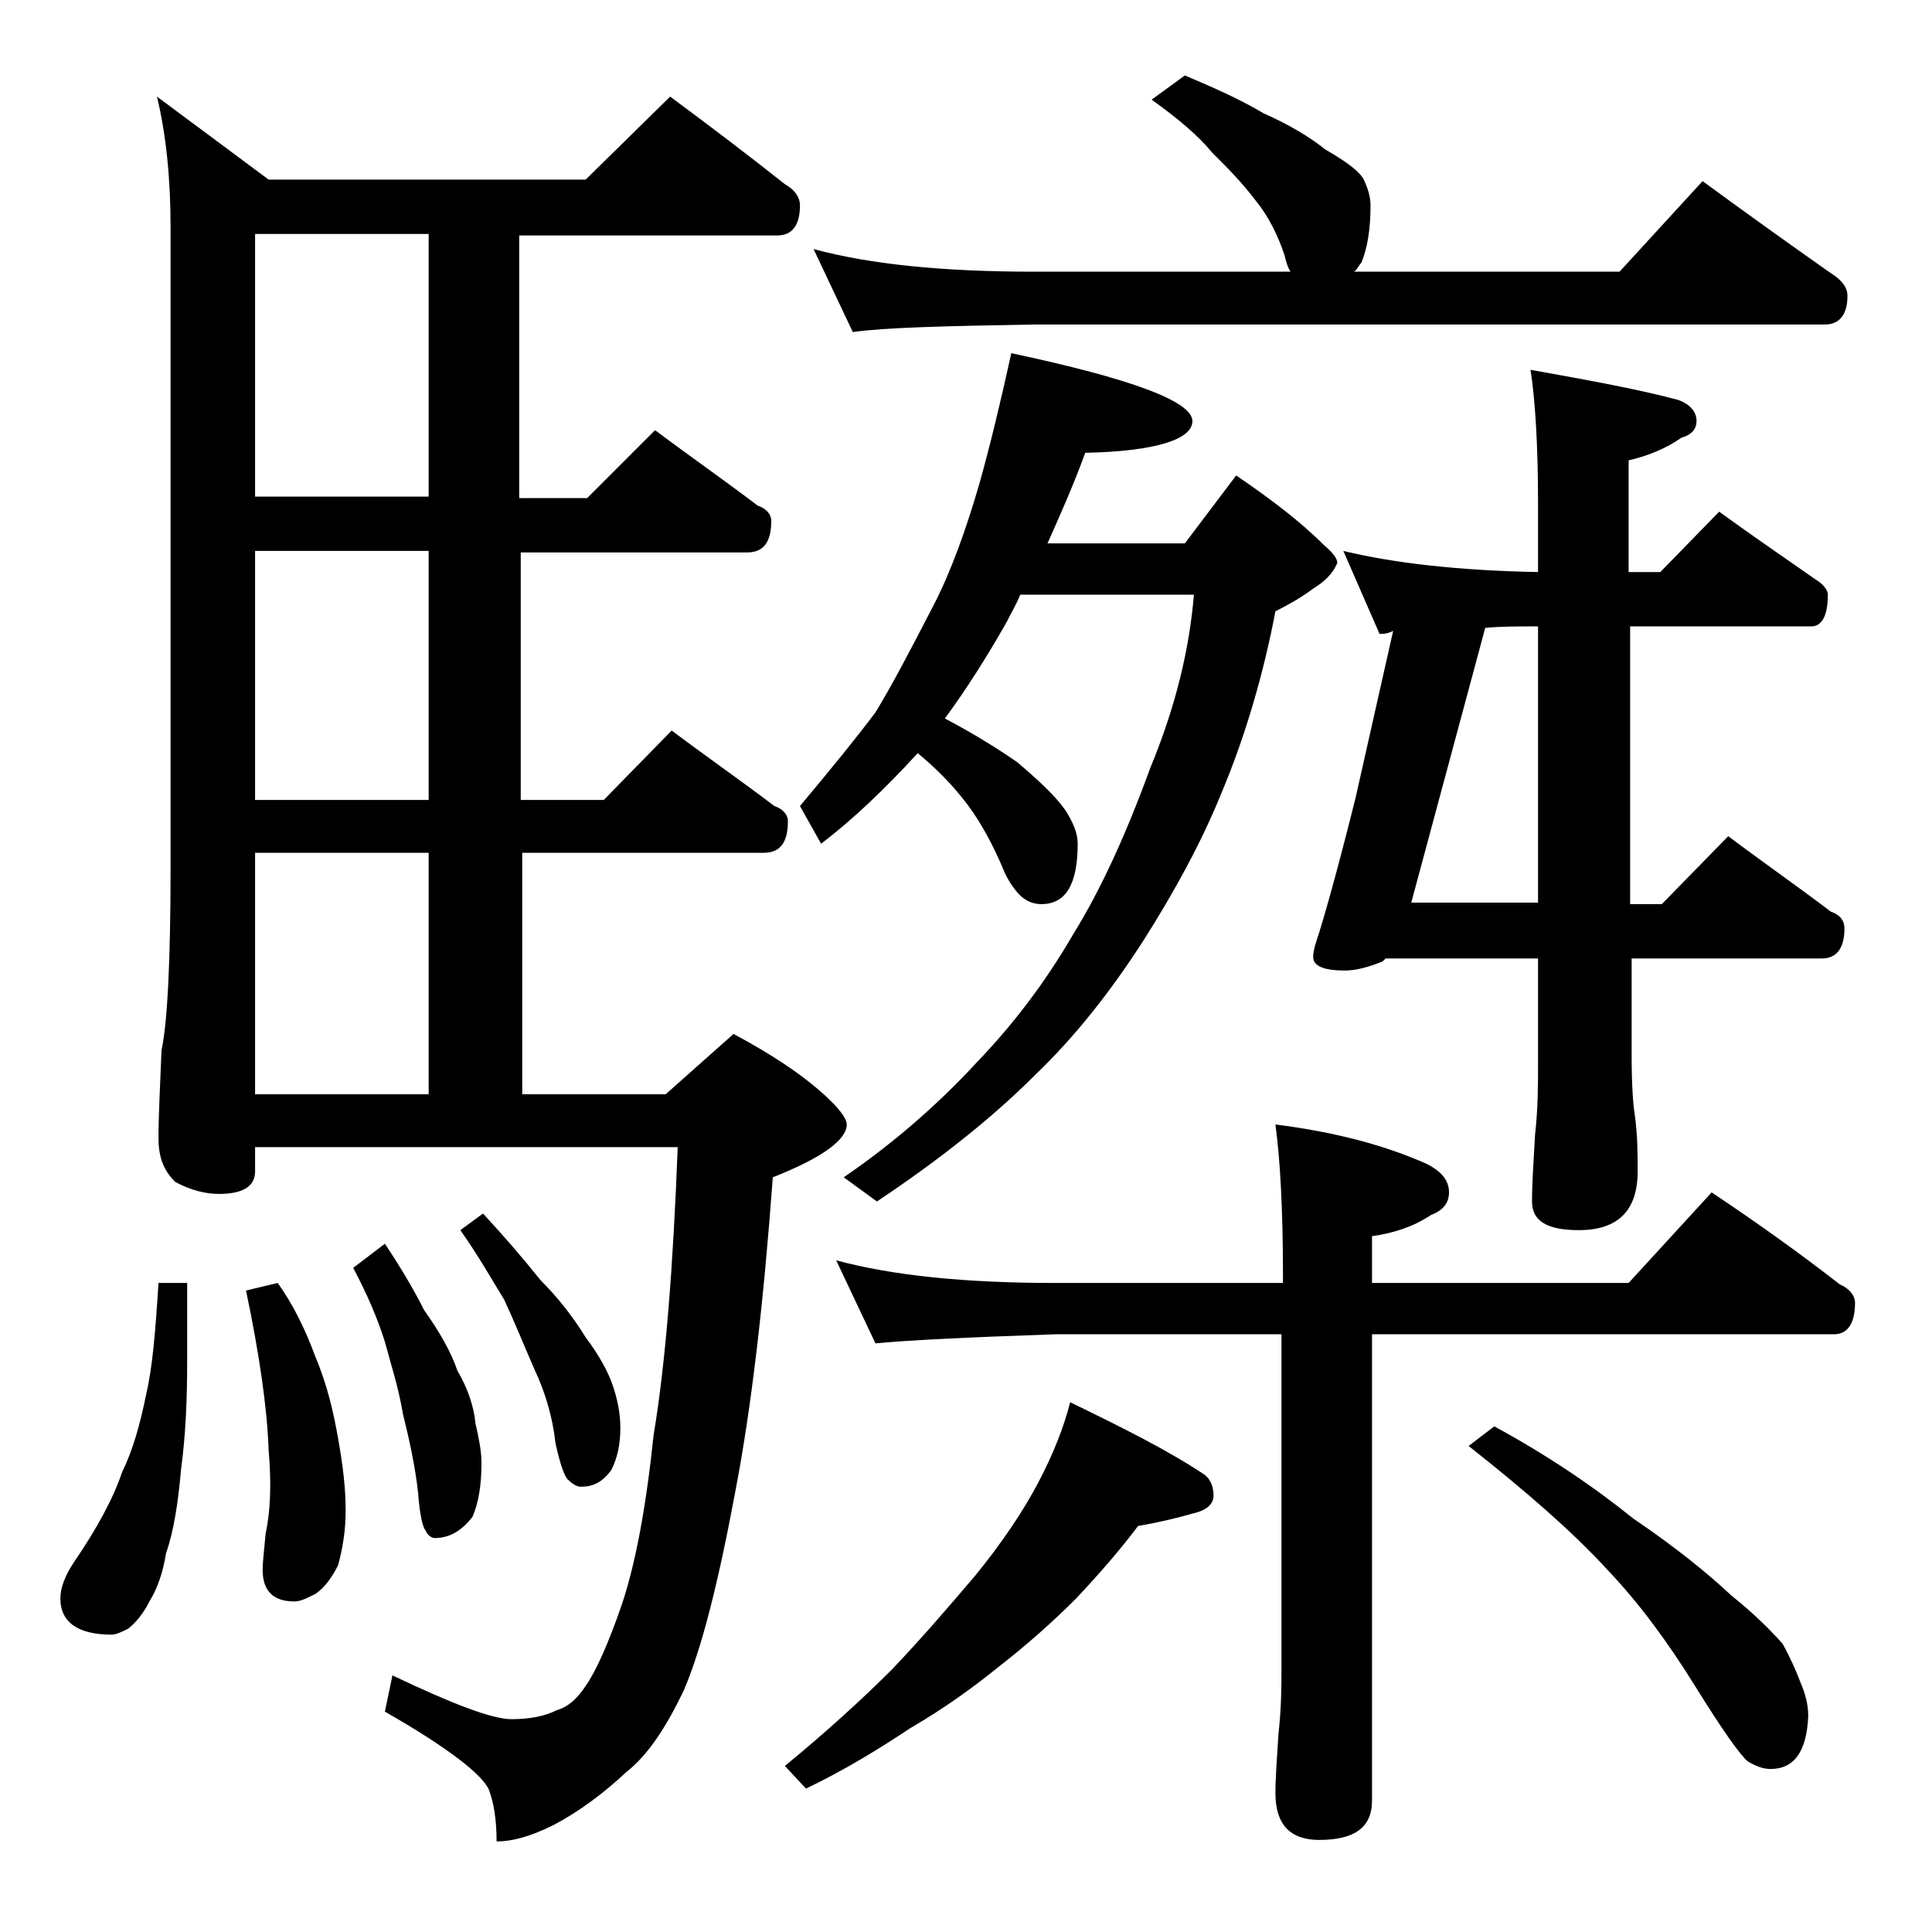 <?xml version="1.0" encoding="utf-8"?>
<!-- Generator: Adobe Illustrator 18.0.0, SVG Export Plug-In . SVG Version: 6.00 Build 0)  -->
<!DOCTYPE svg PUBLIC "-//W3C//DTD SVG 1.1//EN" "http://www.w3.org/Graphics/SVG/1.1/DTD/svg11.dtd">
<svg version="1.1" id="Layer_1" xmlns="http://www.w3.org/2000/svg" xmlns:xlink="http://www.w3.org/1999/xlink" x="0px" y="0px"
	 viewBox="0 0 128 128" enable-background="new 0 0 128 128" xml:space="preserve">
<path d="M10.5,85h1.9v5.2c0,2.5-0.1,4.9-0.4,7.1c-0.2,2.3-0.5,4.2-1,5.6c-0.2,1.3-0.6,2.4-1.1,3.2c-0.4,0.8-0.9,1.4-1.4,1.8
	c-0.4,0.2-0.8,0.4-1.1,0.4c-2.2,0-3.4-0.8-3.4-2.4c0-0.7,0.3-1.5,0.9-2.4c1.5-2.2,2.6-4.2,3.2-6c0.7-1.4,1.2-3.2,1.6-5.2
	C10.1,90.6,10.3,88.2,10.5,85z M44.4,6.4c2.7,2,5.2,3.9,7.6,5.8c0.7,0.4,1,0.9,1,1.4c0,1.3-0.5,2-1.5,2H34.4v17.4h4.5l4.5-4.5
	c2.4,1.8,4.7,3.4,6.8,5c0.6,0.2,0.9,0.6,0.9,1c0,1.4-0.5,2.1-1.6,2.1h-15V53h5.5l4.5-4.6c2.4,1.8,4.7,3.4,6.8,5
	c0.6,0.2,0.9,0.6,0.9,1c0,1.4-0.5,2.1-1.6,2.1h-16v16h9.5l4.5-4c2.8,1.5,5,3,6.5,4.5c0.7,0.7,1,1.2,1,1.5c0,1-1.6,2.2-4.9,3.5
	c-0.6,8.2-1.4,15.2-2.5,20.9c-1.1,5.9-2.2,10.3-3.4,13.1c-1.2,2.5-2.4,4.3-3.8,5.4c-1.5,1.4-3.1,2.6-4.8,3.5
	c-1.6,0.8-2.8,1.1-3.8,1.1c0-1.5-0.2-2.6-0.5-3.4c-0.4-1-2.7-2.8-6.9-5.2L26,111c4,1.9,6.6,2.9,7.9,2.9c1.2,0,2.2-0.2,3-0.6
	c0.7-0.2,1.3-0.7,1.9-1.6c0.7-1,1.5-2.8,2.4-5.4c0.9-2.7,1.6-6.4,2.1-11.2c0.8-4.8,1.3-11.2,1.6-19.1h-28v1.6c0,1-0.8,1.5-2.4,1.5
	c-0.8,0-1.8-0.2-2.9-0.8c-0.8-0.8-1.1-1.7-1.1-2.9c0-1.4,0.1-3.3,0.2-5.8c0.4-1.9,0.6-6,0.6-12.1V15c0-3.2-0.3-6.1-0.9-8.6l7.4,5.5
	h21L44.4,6.4z M18.4,85c1,1.4,1.8,3,2.5,4.9c0.8,1.9,1.2,3.7,1.5,5.4c0.3,1.7,0.5,3.2,0.5,4.8c0,1.3-0.2,2.5-0.5,3.6
	c-0.4,0.8-0.9,1.5-1.5,1.9c-0.6,0.3-1,0.5-1.4,0.5c-1.4,0-2.1-0.7-2.1-2.1c0-0.5,0.1-1.3,0.2-2.4c0.3-1.4,0.4-3.2,0.2-5.5
	c-0.1-2.8-0.6-6.3-1.5-10.6L18.4,85z M28.4,32.9V15.5H16.9v17.4H28.4z M28.4,53V36.5H16.9V53H28.4z M16.9,72.5h11.5v-16H16.9V72.5z
	 M25.5,82.4c1,1.5,1.9,3,2.6,4.4c1,1.4,1.8,2.8,2.2,4c0.7,1.2,1.1,2.4,1.2,3.5c0.2,0.9,0.4,1.8,0.4,2.6c0,1.5-0.2,2.7-0.6,3.6
	c-0.7,0.9-1.5,1.4-2.5,1.4c-0.2,0-0.5-0.2-0.6-0.5c-0.2-0.2-0.4-1.1-0.5-2.5c-0.2-1.8-0.6-3.6-1-5.2c-0.3-1.8-0.8-3.3-1.2-4.8
	c-0.5-1.6-1.2-3.2-2.1-4.9L25.5,82.4z M32,80.4c1.3,1.4,2.6,2.9,3.8,4.4c1.2,1.2,2.2,2.5,3,3.8c0.9,1.2,1.5,2.3,1.8,3.2
	c0.3,0.9,0.5,1.8,0.5,2.8c0,1.1-0.2,2-0.6,2.8c-0.6,0.8-1.2,1.1-2,1.1c-0.3,0-0.6-0.2-0.9-0.5c-0.2-0.2-0.5-1-0.8-2.4
	c-0.2-1.8-0.7-3.4-1.4-4.9c-0.7-1.6-1.3-3.1-2-4.6c-0.8-1.3-1.7-2.9-2.9-4.6L32,80.4z M70.9,92.9c3.5,1.7,6.5,3.2,8.9,4.8
	c0.4,0.3,0.6,0.8,0.6,1.4c0,0.5-0.4,0.9-1.1,1.1c-1.4,0.4-2.7,0.7-3.9,0.9c-1.2,1.6-2.6,3.2-4.1,4.8c-1.6,1.6-3.3,3.1-5.1,4.5
	c-1.6,1.3-3.5,2.7-5.9,4.1c-2.1,1.4-4.4,2.8-6.9,4L52,117c2.8-2.3,5.2-4.5,7.1-6.4c2-2.1,3.8-4.2,5.5-6.2c1.8-2.2,3.2-4.3,4.2-6.2
	C69.8,96.3,70.5,94.5,70.9,92.9z M67,23.4c8,1.7,12,3.2,12,4.5c0,1.2-2.4,2-7.1,2.1c-0.8,2.2-1.7,4.2-2.5,6h9.1l3.4-4.5
	c2.2,1.5,4.2,3,5.8,4.6c0.6,0.5,0.9,0.9,0.9,1.2C88.3,38,87.8,38.5,87,39c-0.8,0.6-1.7,1.1-2.5,1.5c-0.8,4.2-2,8.3-3.6,12.1
	c-1.3,3.2-3.1,6.5-5.2,9.8c-2.2,3.4-4.5,6.3-7.1,8.8c-2.8,2.8-6.3,5.6-10.5,8.4L55.9,78c3.5-2.4,6.4-5,8.8-7.6
	c2.5-2.6,4.6-5.4,6.4-8.5c1.8-2.9,3.5-6.6,5.1-11c1.7-4.1,2.6-7.9,2.9-11.5H67.6c-0.3,0.7-0.6,1.2-0.9,1.8c-1.3,2.3-2.7,4.5-4.1,6.4
	c1.9,1,3.5,2,4.8,2.9c1.4,1.2,2.5,2.2,3.2,3.2c0.5,0.8,0.8,1.5,0.8,2.2c0,2.7-0.8,4-2.4,4c-0.4,0-0.8-0.1-1.2-0.4
	c-0.3-0.2-0.8-0.8-1.2-1.6c-0.9-2.2-1.9-3.9-2.9-5.1c-0.8-1-1.8-2-2.9-2.9c-2.2,2.4-4.3,4.4-6.4,6L53,53.4c2.1-2.5,3.8-4.6,5-6.2
	c1.1-1.8,2.3-4.1,3.8-7c1.2-2.3,2.2-5.1,3.1-8.2C65.6,29.5,66.3,26.6,67,23.4z M78.5,5c1.9,0.8,3.7,1.6,5.2,2.5
	c1.8,0.8,3.1,1.6,4.1,2.4c1.2,0.7,2.1,1.3,2.5,1.9c0.3,0.6,0.5,1.2,0.5,1.8c0,1.6-0.2,2.8-0.6,3.8c-0.2,0.2-0.3,0.5-0.5,0.6h17.6
	l5.5-6c3,2.2,5.8,4.2,8.5,6.1c0.8,0.5,1.1,1,1.1,1.5c0,1.2-0.5,1.9-1.5,1.9H68.5c-5.9,0.1-9.9,0.2-12,0.5l-2.6-5.5
	c3.7,1,8.5,1.5,14.6,1.5h17c-0.2-0.3-0.3-0.7-0.4-1.1c-0.4-1.2-1-2.5-1.9-3.6c-0.9-1.2-1.9-2.2-2.9-3.2c-0.9-1.1-2.2-2.2-4-3.5
	L78.5,5z M55.4,83.5c3.7,1,8.5,1.5,14.5,1.5H85v-0.5c0-4.5-0.2-7.8-0.5-10c4,0.5,7.3,1.4,10,2.6c1,0.5,1.5,1.1,1.5,1.9
	c0,0.7-0.4,1.2-1.2,1.5c-1.2,0.8-2.5,1.2-3.9,1.4V85h17l5.5-6c3,2,5.8,4,8.5,6.1c0.7,0.3,1,0.8,1,1.2c0,1.4-0.5,2.1-1.4,2.1H90.9
	v30.9c0,1.8-1.2,2.6-3.5,2.6c-1.9,0-2.9-1-2.9-3.1c0-1,0.1-2.3,0.2-3.9c0.2-1.8,0.2-3.2,0.2-4.5v-22H69.9C64,88.6,60.1,88.8,58,89
	L55.4,83.5z M89,36.5c3.3,0.8,7.6,1.3,12.9,1.4v-4.5c0-4-0.2-7-0.5-8.9c3.9,0.7,7.2,1.3,9.8,2c0.8,0.3,1.2,0.8,1.2,1.4
	c0,0.5-0.3,0.9-1,1.1c-1,0.7-2.2,1.2-3.5,1.5v7.4h2.1l3.9-4c2.2,1.6,4.4,3.1,6.4,4.5c0.5,0.3,0.8,0.7,0.8,1c0,1.4-0.4,2.1-1.1,2.1
	h-12v18.4h2.1l4.4-4.5c2.4,1.8,4.7,3.4,6.8,5c0.6,0.2,0.9,0.6,0.9,1.1c0,1.3-0.5,2-1.5,2h-12.6v6.4c0,2,0.1,3.3,0.2,3.9
	c0.2,1.4,0.2,2.7,0.2,3.8c0,2.6-1.3,3.9-3.9,3.9c-2.1,0-3.1-0.6-3.1-1.9c0-1.2,0.1-2.6,0.2-4.4c0.2-1.8,0.2-3.3,0.2-4.8v-6.9H91.8
	c-0.1,0.1-0.2,0.2-0.2,0.2c-1,0.4-1.8,0.6-2.5,0.6c-1.4,0-2.1-0.3-2.1-0.9c0-0.3,0.1-0.7,0.2-1c0.5-1.5,1.4-4.7,2.6-9.5l2.5-11.1
	C91.9,42,91.6,42,91.4,42L89,36.5z M98.4,41.6l-4.9,18.2h8.4V41.5C100.5,41.5,99.4,41.5,98.4,41.6z M99,94.5c3.5,1.9,6.6,4,9.2,6.1
	c2.8,1.9,4.9,3.6,6.5,5.1c1.5,1.2,2.6,2.3,3.4,3.2c0.5,0.9,0.9,1.8,1.2,2.6c0.3,0.7,0.5,1.4,0.5,2.2c-0.1,2.3-0.9,3.5-2.5,3.5
	c-0.5,0-1-0.2-1.5-0.5c-0.5-0.4-1.7-2.1-3.5-5c-1.8-2.9-3.7-5.5-5.9-7.8c-2.2-2.4-5.3-5.1-9.1-8.1L99,94.5z"/>
</svg>
